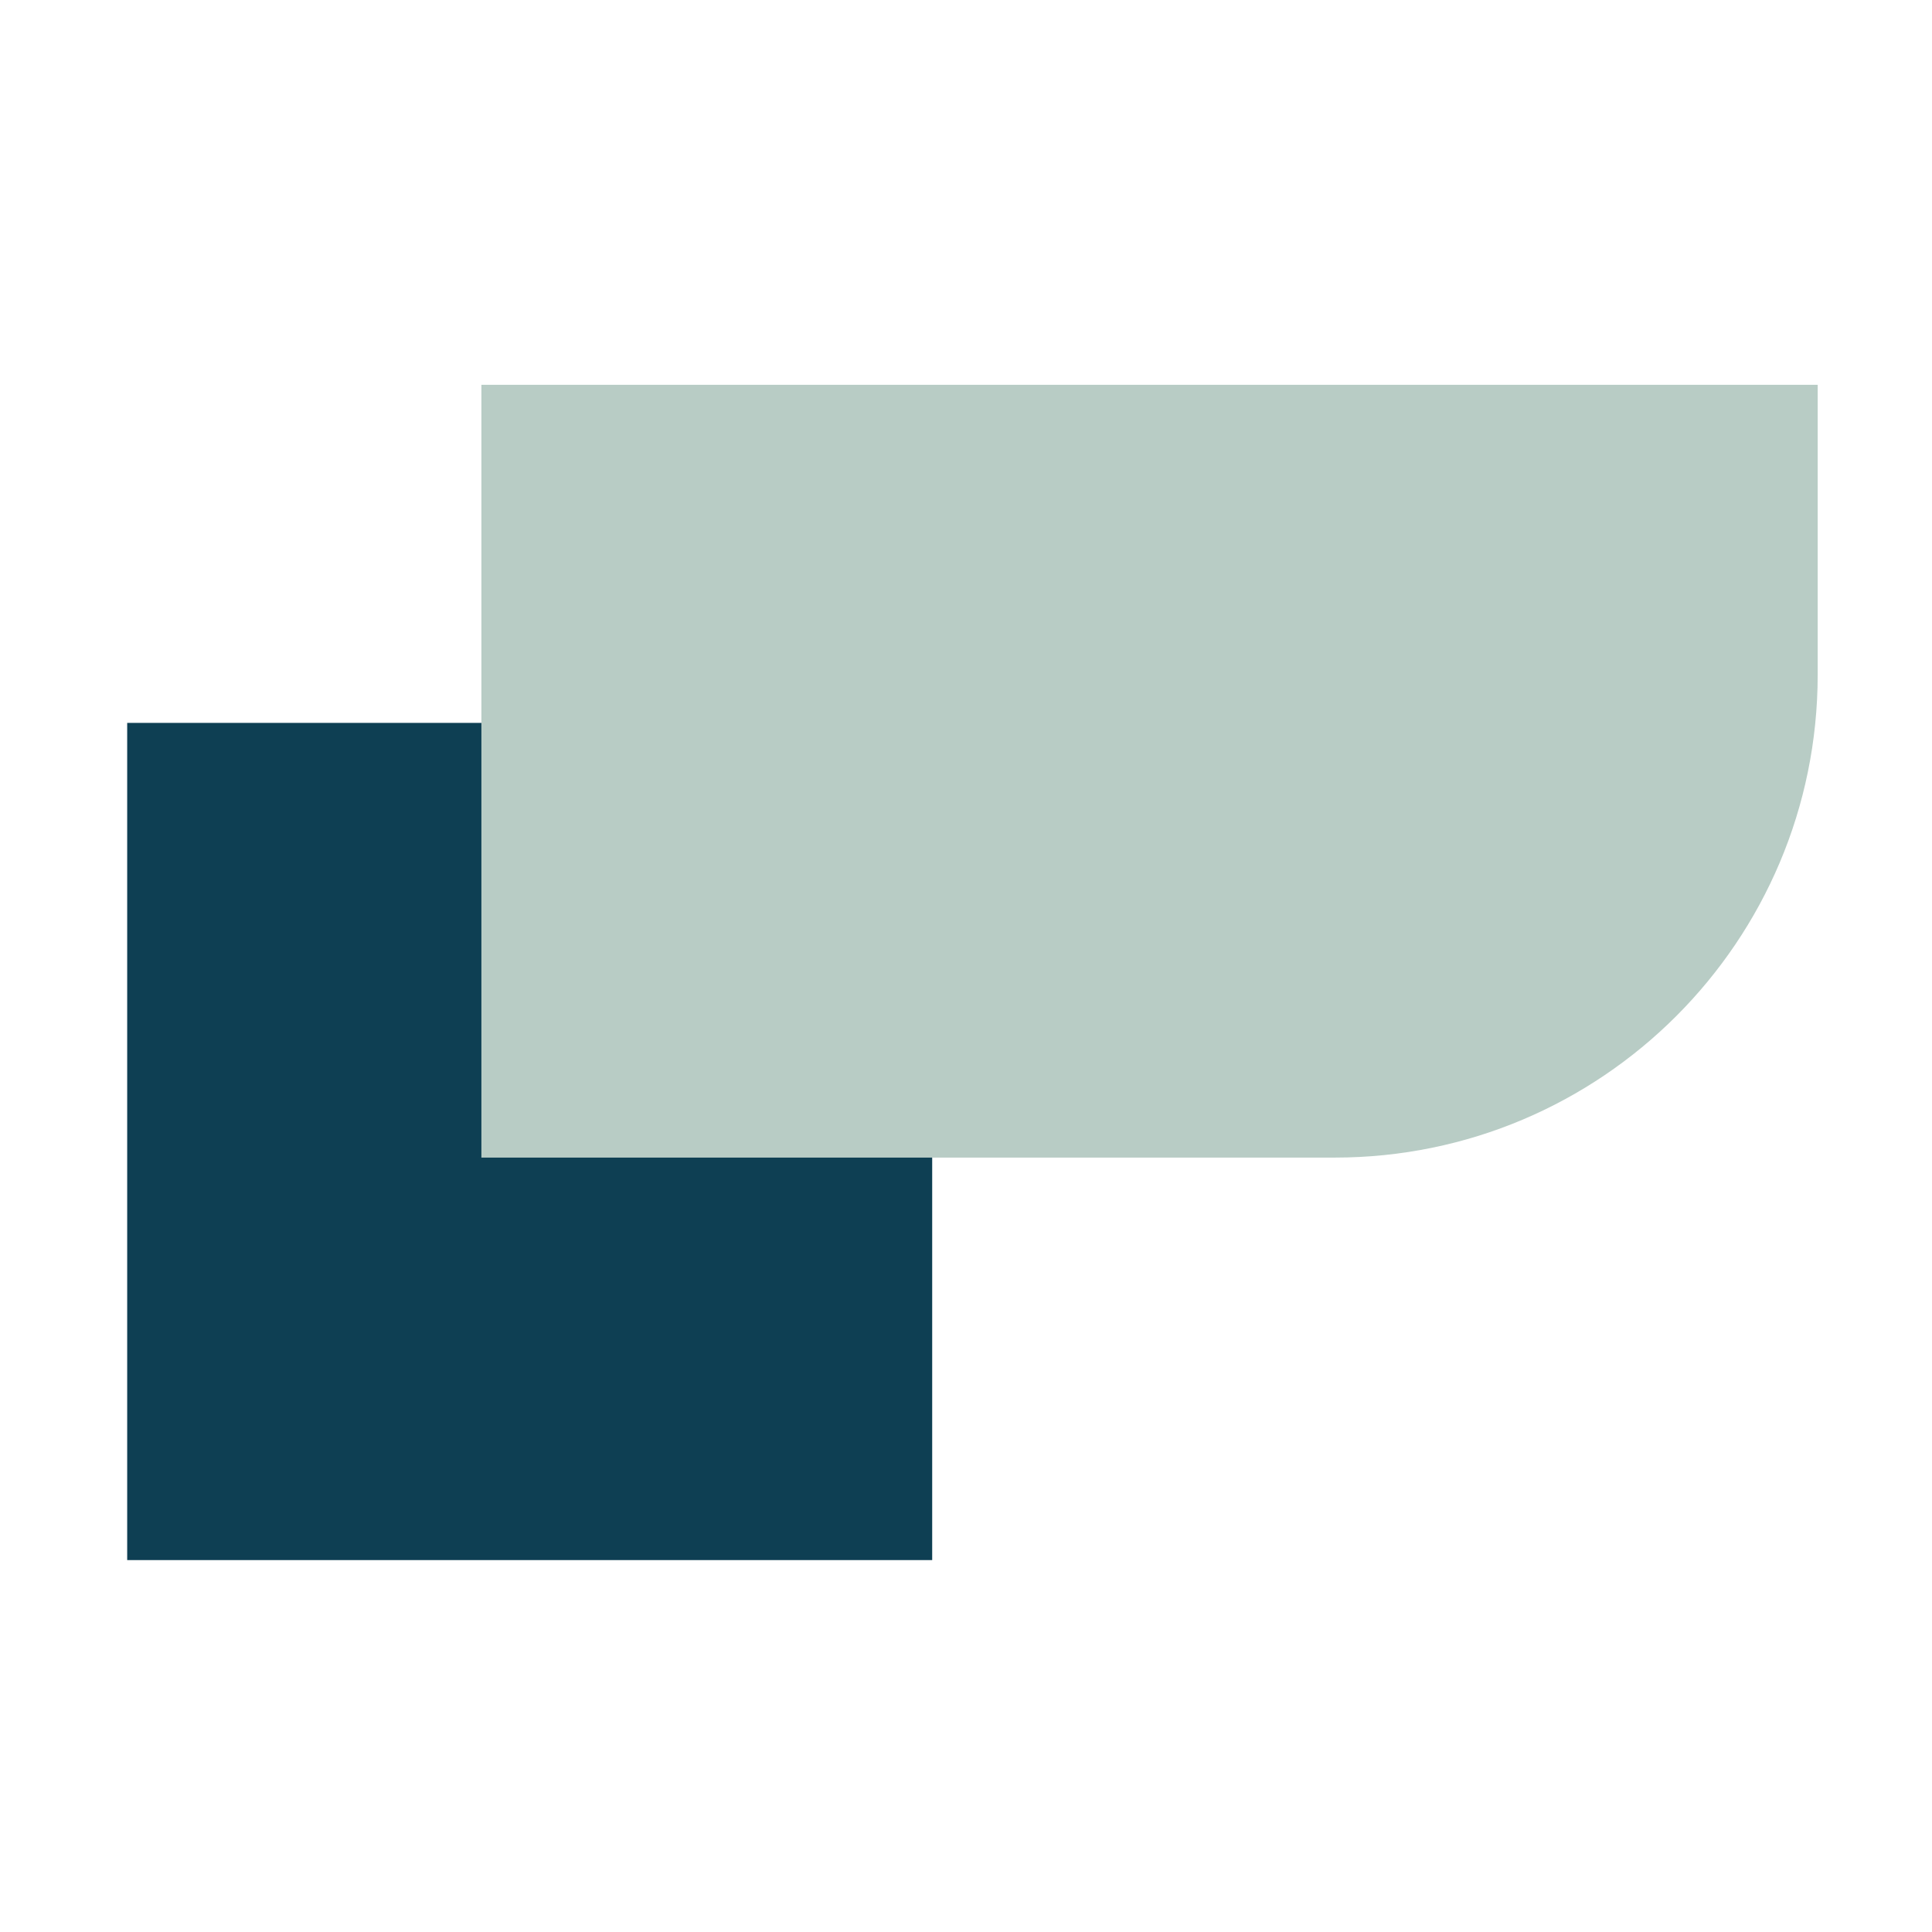 <svg xmlns="http://www.w3.org/2000/svg" width="150" height="150" viewBox="0 0 150 150" fill="none"><path d="M72.375 56.125H9.875V121.125H72.375V56.125Z" fill="#0E3F53"></path><path d="M141.125 29.875H37.375V89.875H103.625C124.336 89.875 141.125 73.086 141.125 52.375V29.875Z" fill="#B8CCC5"></path></svg>